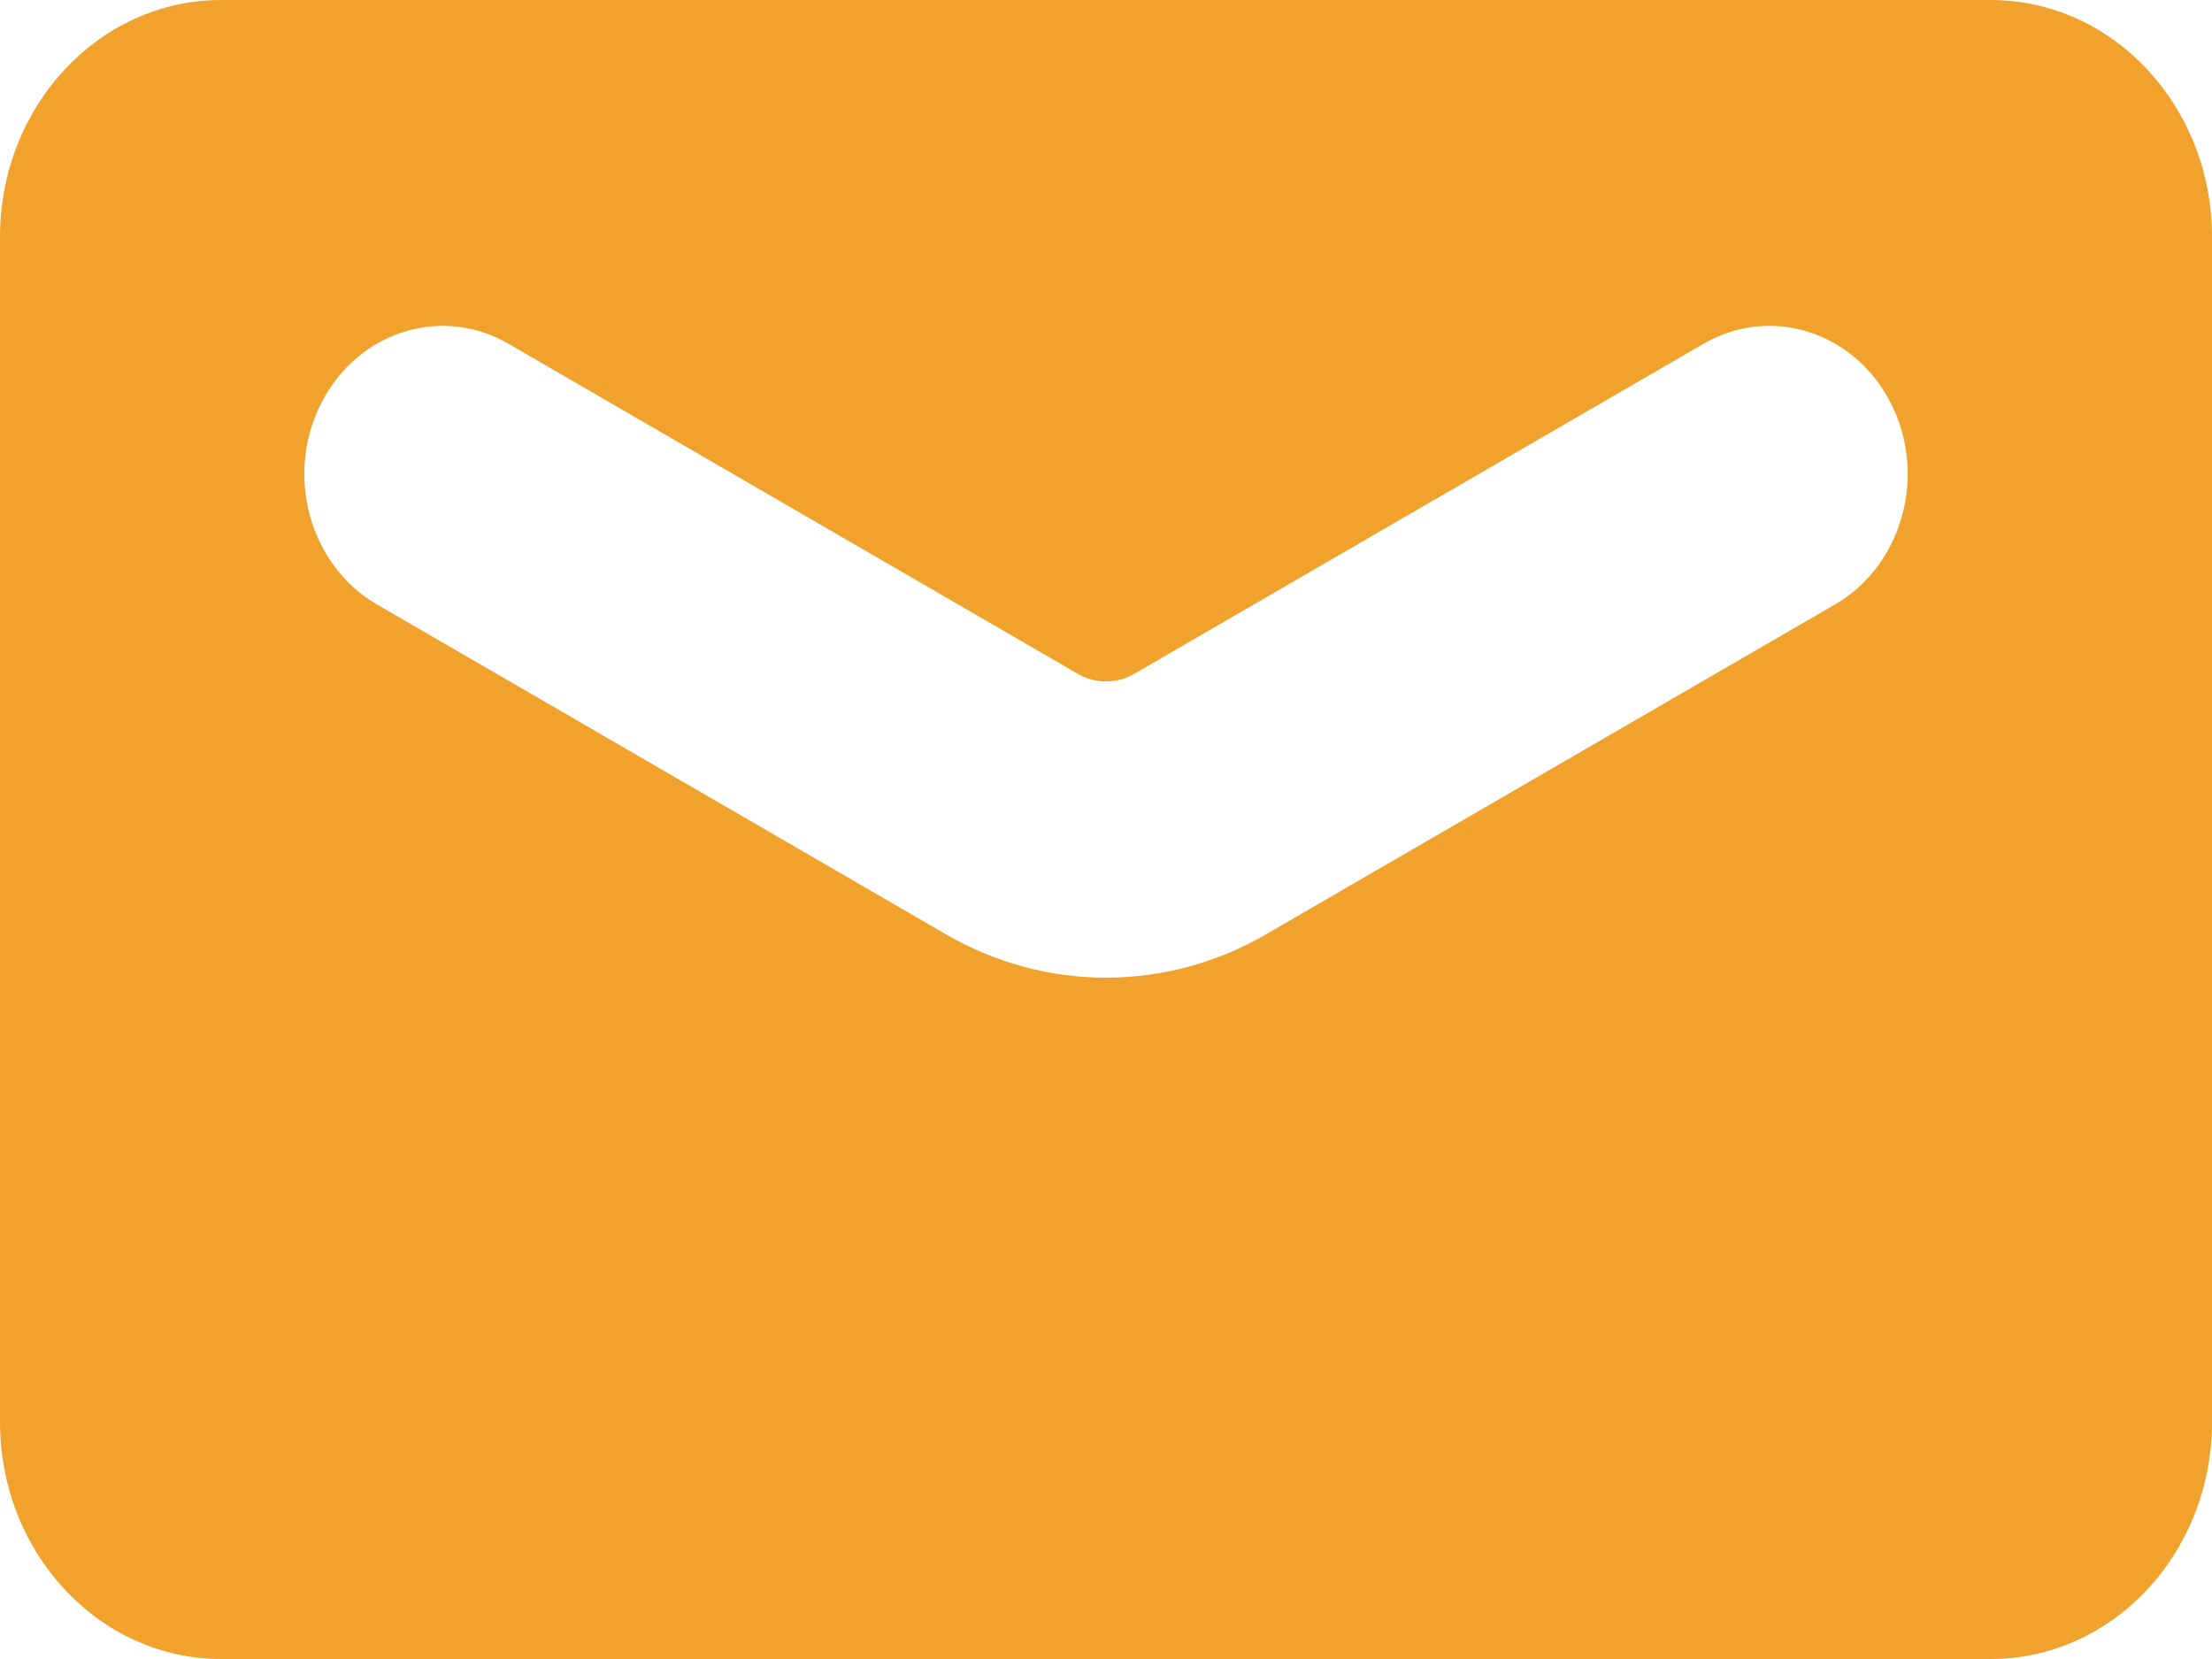 <svg width="16" height="12" viewBox="0 0 16 12" fill="none" xmlns="http://www.w3.org/2000/svg">
<path fill-rule="evenodd" clip-rule="evenodd" d="M1.6 0C0.716 0 0 0.768 0 1.714V10.286C0 11.232 0.716 12 1.6 12H14.4C15.284 12 16 11.232 16 10.286V1.714C16 0.768 15.284 0 14.4 0H1.6ZM3.677 2.486C3.192 2.205 2.585 2.398 2.322 2.919C2.059 3.439 2.24 4.089 2.725 4.371L6.844 6.759C7.562 7.176 8.438 7.176 9.156 6.759L13.275 4.371C13.76 4.089 13.941 3.439 13.678 2.919C13.415 2.398 12.808 2.205 12.323 2.486L8.204 4.874C8.08 4.947 7.92 4.947 7.796 4.874L3.677 2.486Z" fill="#F0A22D"/>
</svg>
